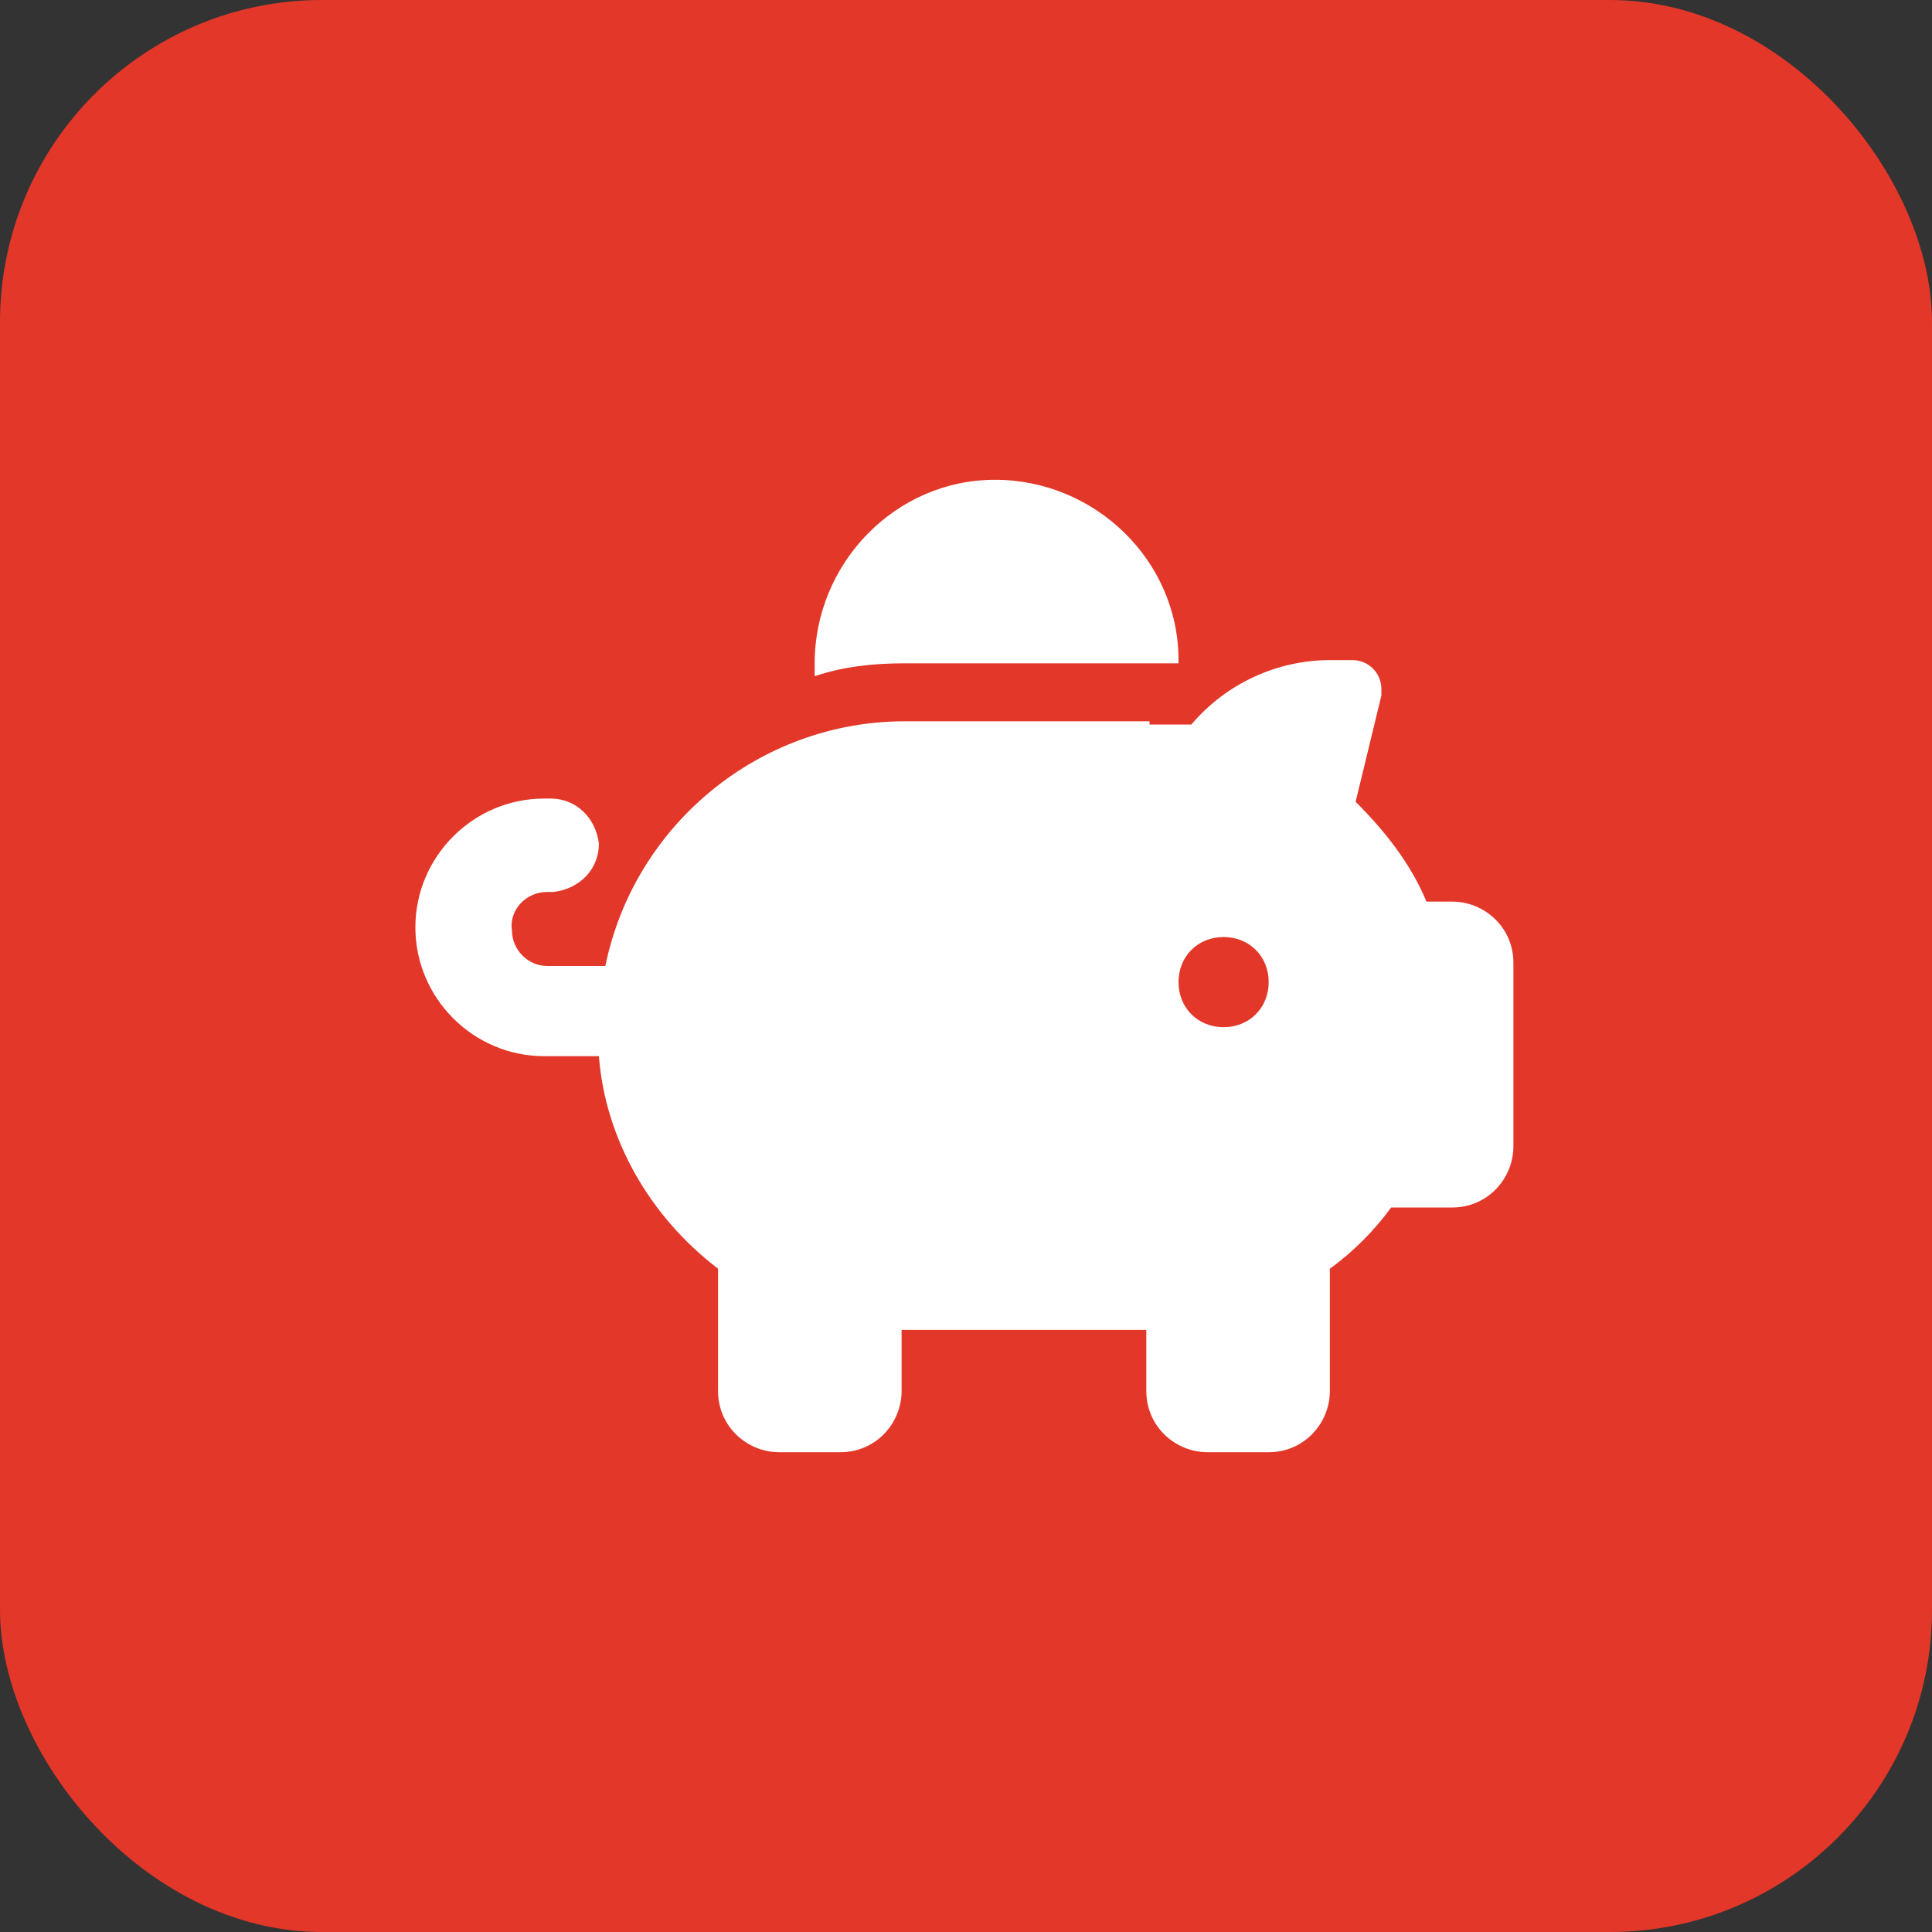 <?xml version="1.0" encoding="UTF-8"?>
<svg xmlns="http://www.w3.org/2000/svg" id="Calque_1" data-name="Calque 1" version="1.1" viewBox="0 0 60 60">
  <rect x="0" y="0" width="60" height="60" fill="#333333" stroke="none"/>
  <defs>
    <style>
      .cls-1 {
        fill: #e23729;
      }

      .cls-1, .cls-2 {
        stroke-width: 0px;
      }

      .cls-2 {
        fill: #fff;
      }
    </style>
  </defs>
  <rect class="cls-1" width="60" height="60" rx="10" ry="10"></rect>
  <g id="Groupe_72" data-name="Groupe 72">
    <path id="Tracé_111" data-name="Tracé 111" class="cls-2" d="M36.6,20.6h0c-.3,0-.6,0-.9,0h-7.6c-1,0-1.9.1-2.8.4,0-.1,0-.2,0-.4,0-3.1,2.5-5.7,5.6-5.7,3.1,0,5.7,2.5,5.7,5.6,0,0,0,.1,0,.2M35.7,22.5c.2,0,.4,0,.6,0,.2,0,.5,0,.7,0,1.1-1.3,2.7-2,4.3-2h.7c.5,0,.9.4.9.9,0,0,0,.2,0,.2l-.8,3.3c.9.9,1.7,1.9,2.2,3.1h.8c1,0,1.9.8,1.9,1.9h0v5.7c0,1-.8,1.9-1.9,1.9,0,0,0,0,0,0h-1.9c-.5.7-1.2,1.4-1.9,1.9v3.8c0,1-.8,1.9-1.9,1.9,0,0,0,0,0,0h-1.9c-1,0-1.9-.8-1.9-1.9,0,0,0,0,0,0v-1.9h-7.6v1.9c0,1-.8,1.9-1.9,1.9,0,0,0,0,0,0h-1.9c-1,0-1.9-.8-1.9-1.9,0,0,0,0,0,0v-3.8c-2.1-1.6-3.5-4-3.7-6.6h-1.7c-2.2,0-4-1.8-4-4,0-2.2,1.8-4,4-4h.2c.8,0,1.4.6,1.5,1.4,0,.8-.6,1.4-1.4,1.5,0,0,0,0,0,0h-.2c-.7,0-1.2.6-1.1,1.2,0,.6.5,1.1,1.1,1.1h1.8c.9-4.4,4.8-7.6,9.3-7.6h7.6ZM39.4,30.5c0-.8-.6-1.4-1.4-1.4s-1.4.6-1.4,1.4.6,1.4,1.4,1.4h0c.8,0,1.4-.6,1.4-1.4"></path>
  </g>
</svg>
